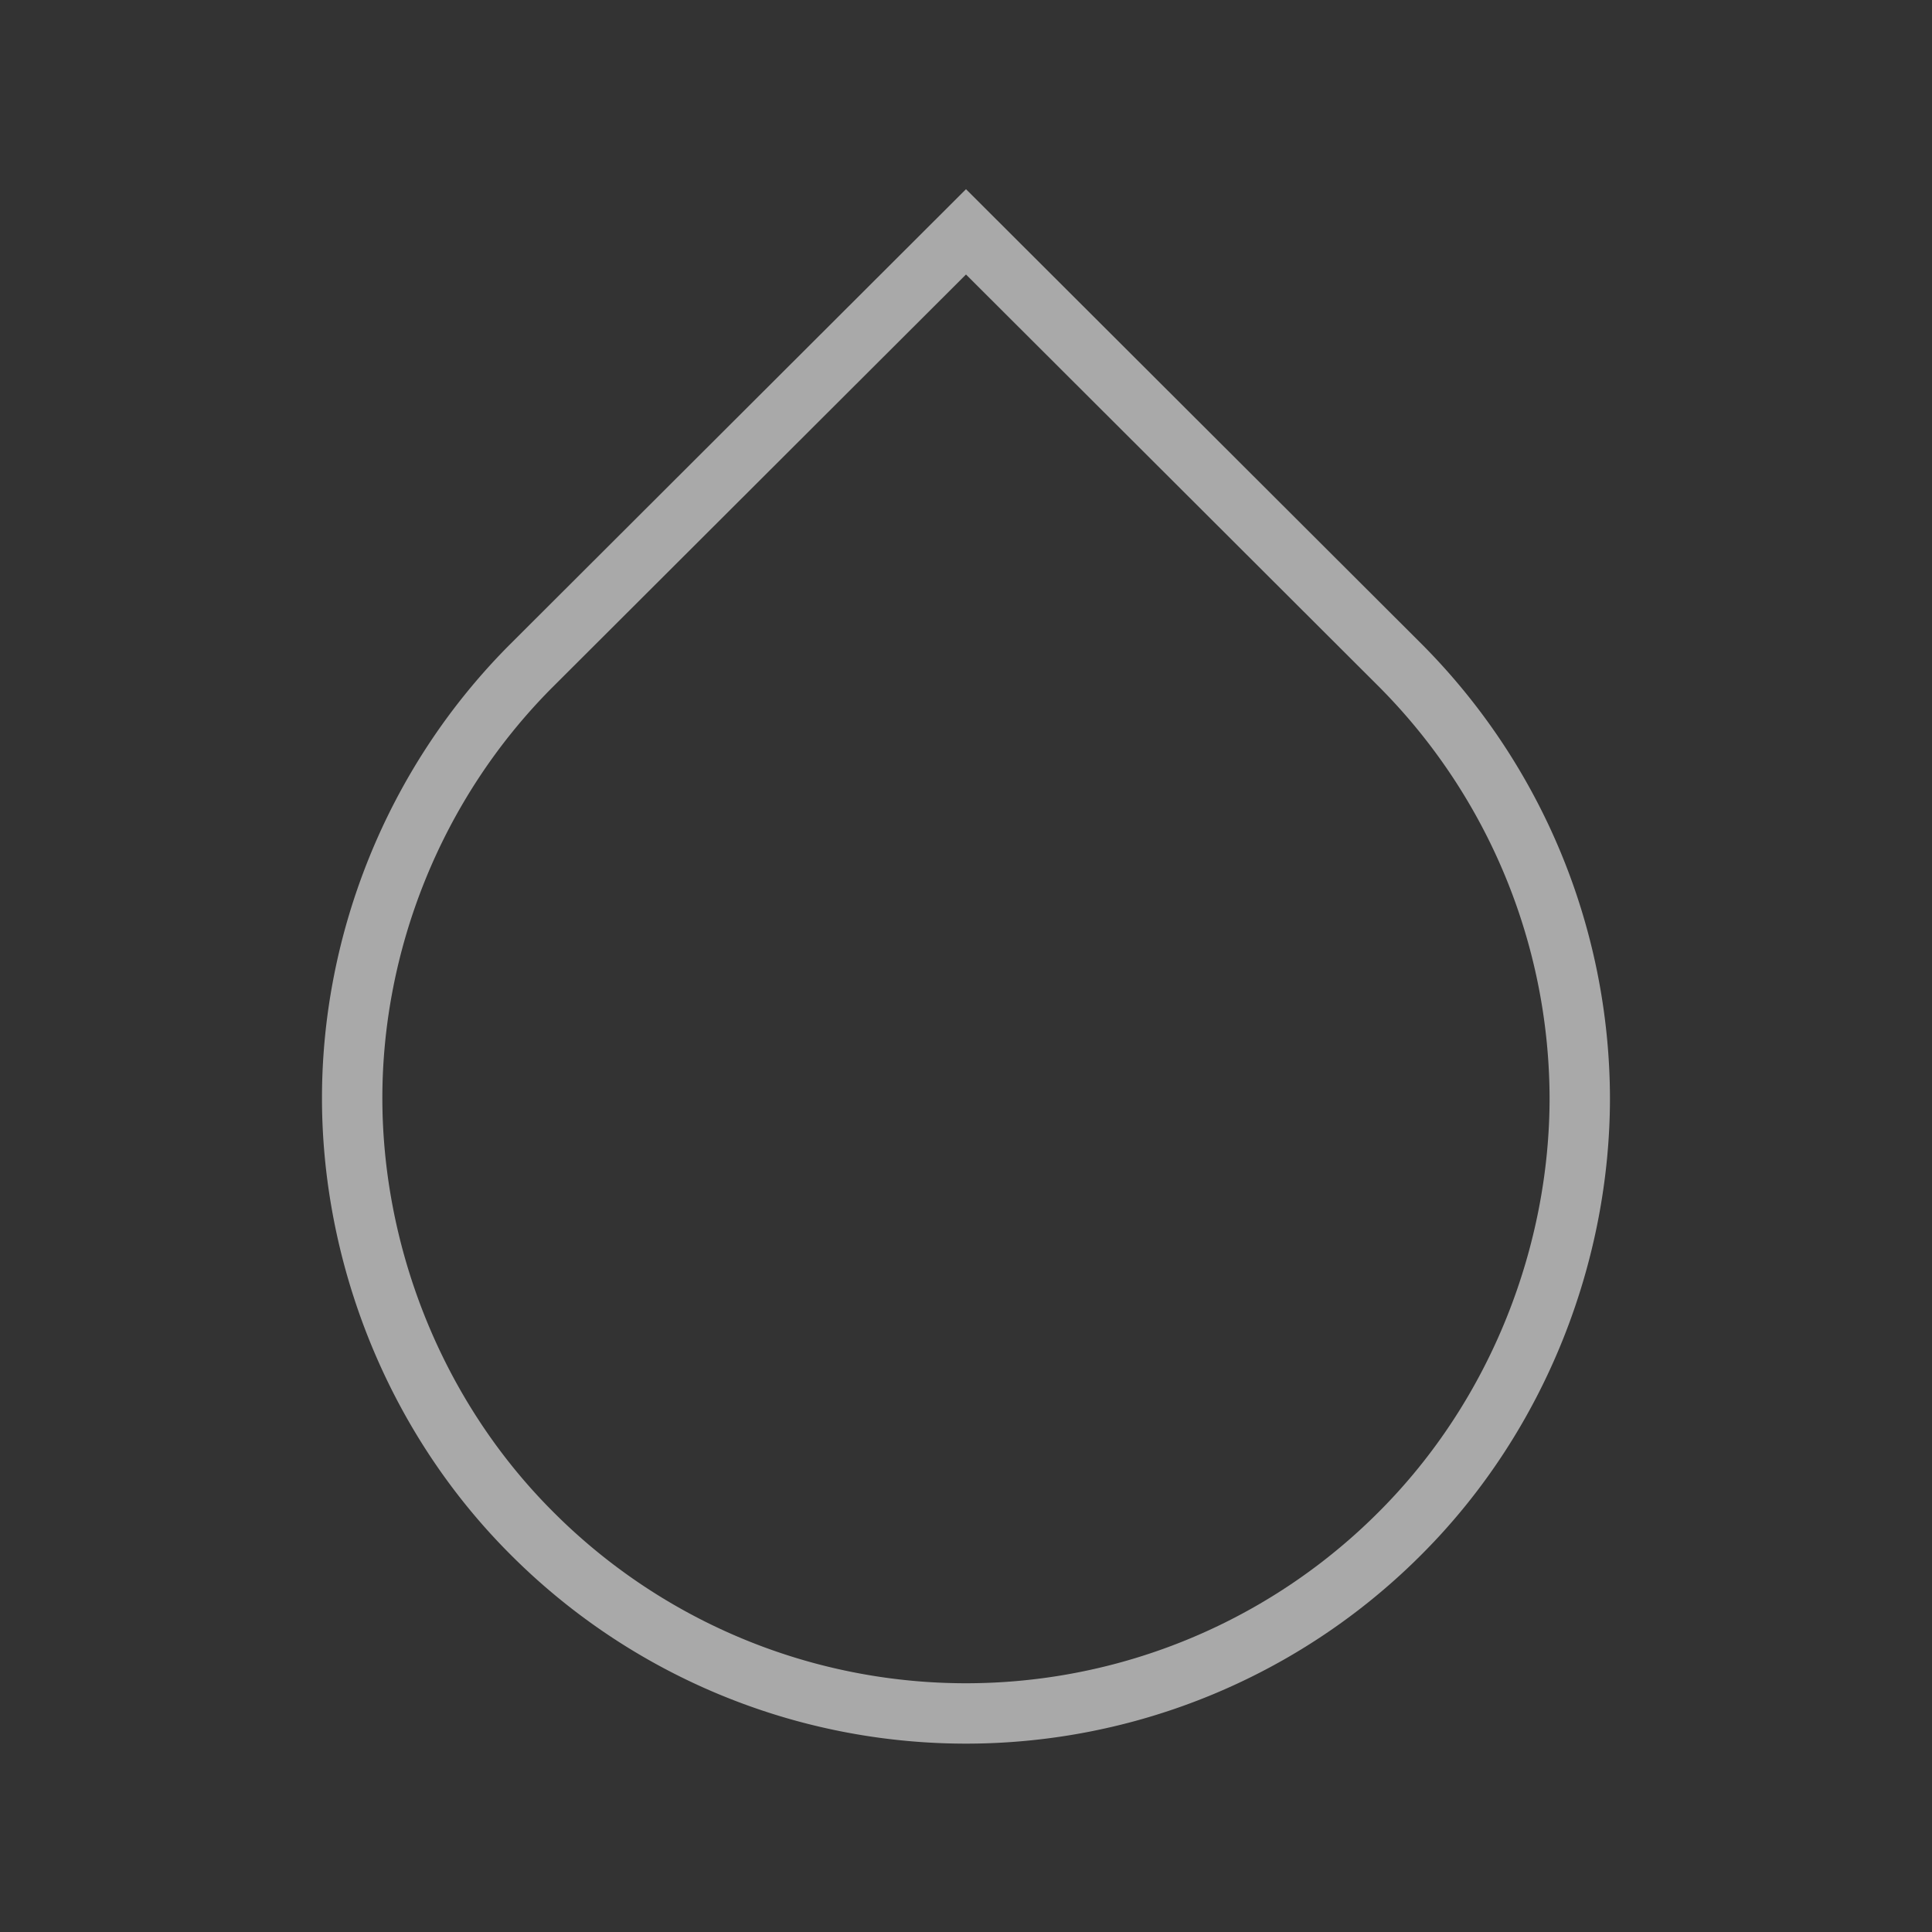 <svg width="32" height="32" fill="none" xmlns="http://www.w3.org/2000/svg"><rect width="100%" height="100%" fill="#333333" stroke="none"/><path d="M8.807 11.02 16 3.84l7.193 7.18a10.193 10.193 0 0 1 2.973 7.167c0 2.542-.993 5.226-2.973 7.206a10.154 10.154 0 0 1-14.386 0c-1.981-1.98-2.974-4.664-2.974-7.206 0-2.54.992-5.185 2.974-7.167Z" stroke="#fff" stroke-opacity=".58" stroke-linecap="square"/></svg>